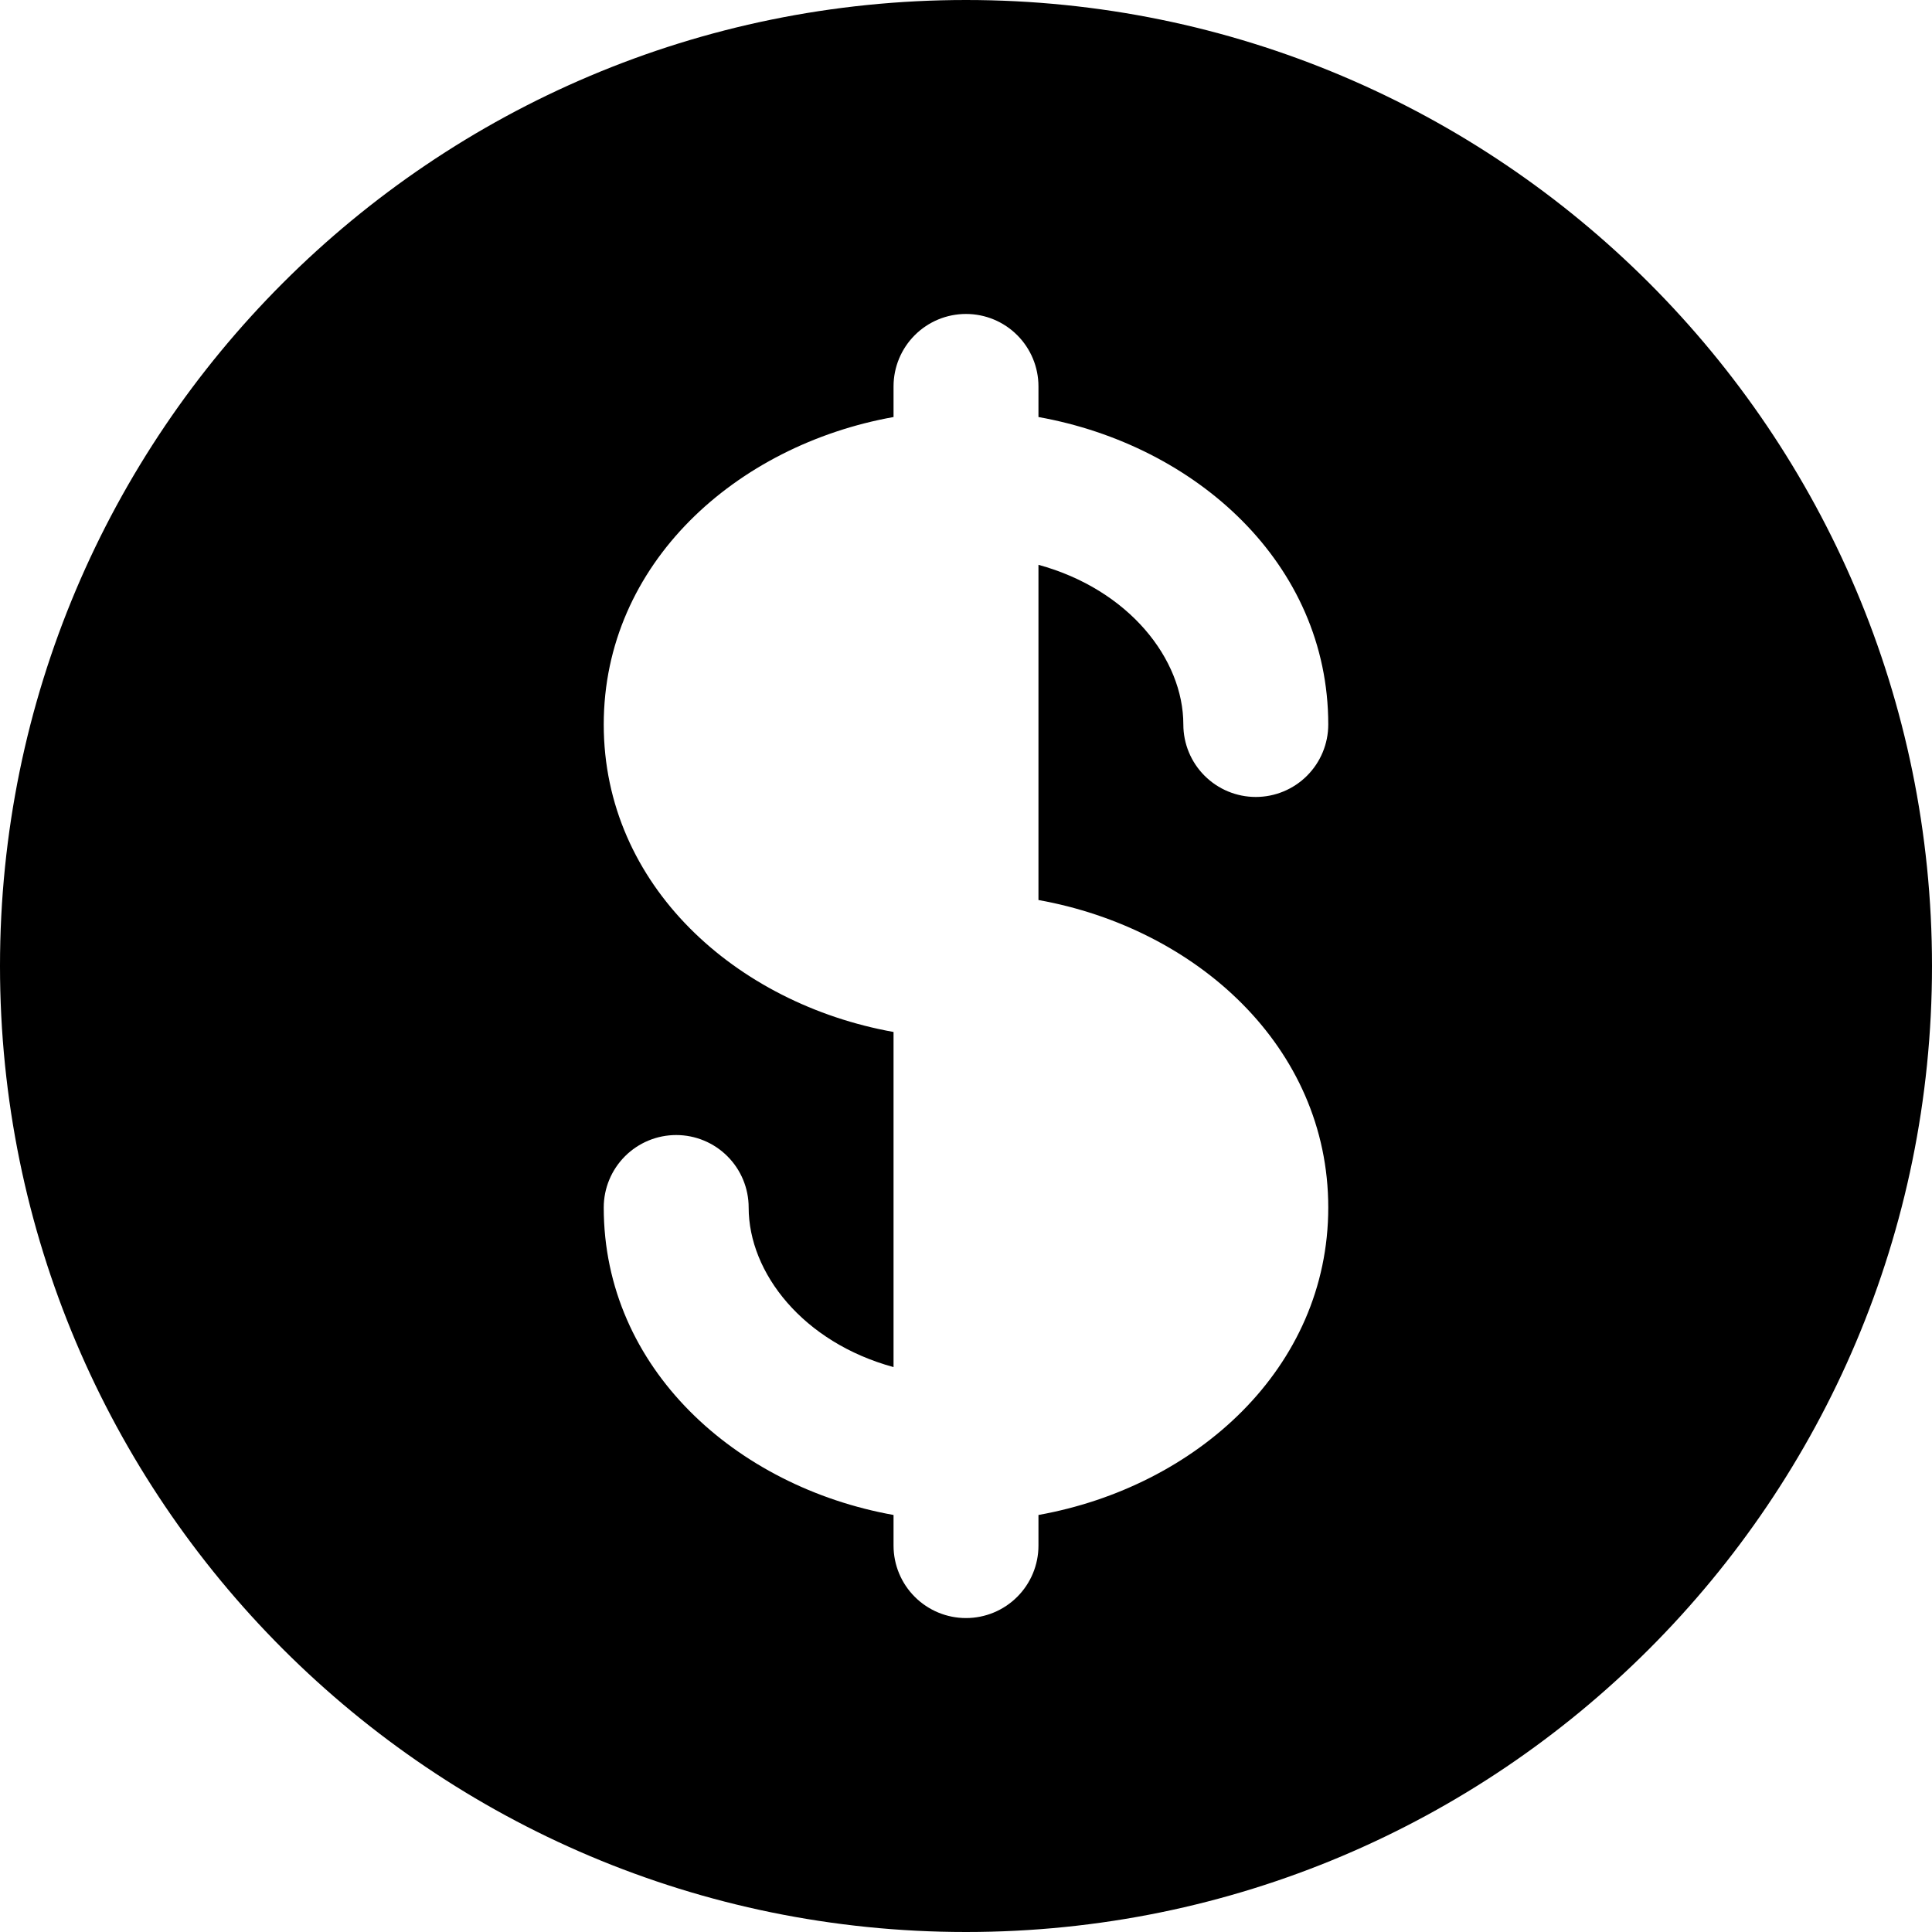 <svg width="101" height="101" viewBox="0 0 101 101" fill="none" xmlns="http://www.w3.org/2000/svg">
<path fill-rule="evenodd" clip-rule="evenodd" d="M101 50.5C101 78.391 78.391 101 50.5 101C22.609 101 0 78.391 0 50.5C0 22.609 22.609 0 50.5 0C78.391 0 101 22.609 101 50.5ZM50.5 16.413C51.505 16.413 52.468 16.811 53.178 17.522C53.889 18.232 54.288 19.195 54.288 20.2V21.801C62.519 23.275 69.438 29.462 69.438 37.875C69.438 38.88 69.038 39.843 68.328 40.553C67.618 41.264 66.654 41.663 65.65 41.663C64.645 41.663 63.682 41.264 62.972 40.553C62.261 39.843 61.862 38.88 61.862 37.875C61.862 34.451 59.014 30.82 54.288 29.527V47.051C62.519 48.526 69.438 54.712 69.438 63.125C69.438 71.538 62.519 77.725 54.288 79.199V80.8C54.288 81.805 53.889 82.768 53.178 83.478C52.468 84.189 51.505 84.588 50.5 84.588C49.495 84.588 48.532 84.189 47.822 83.478C47.111 82.768 46.712 81.805 46.712 80.8V79.199C38.481 77.725 31.562 71.538 31.562 63.125C31.562 62.12 31.962 61.157 32.672 60.447C33.382 59.736 34.346 59.337 35.35 59.337C36.355 59.337 37.318 59.736 38.028 60.447C38.739 61.157 39.138 62.12 39.138 63.125C39.138 66.549 41.986 70.18 46.712 71.468V53.949C38.481 52.474 31.562 46.288 31.562 37.875C31.562 29.462 38.481 23.275 46.712 21.801V20.2C46.712 19.195 47.111 18.232 47.822 17.522C48.532 16.811 49.495 16.413 50.5 16.413Z" fill="#00AEEF" style="fill:#00AEEF;fill:color(display-p3 0 0.682 0.937);fill-opacity:1;"/>
</svg>
